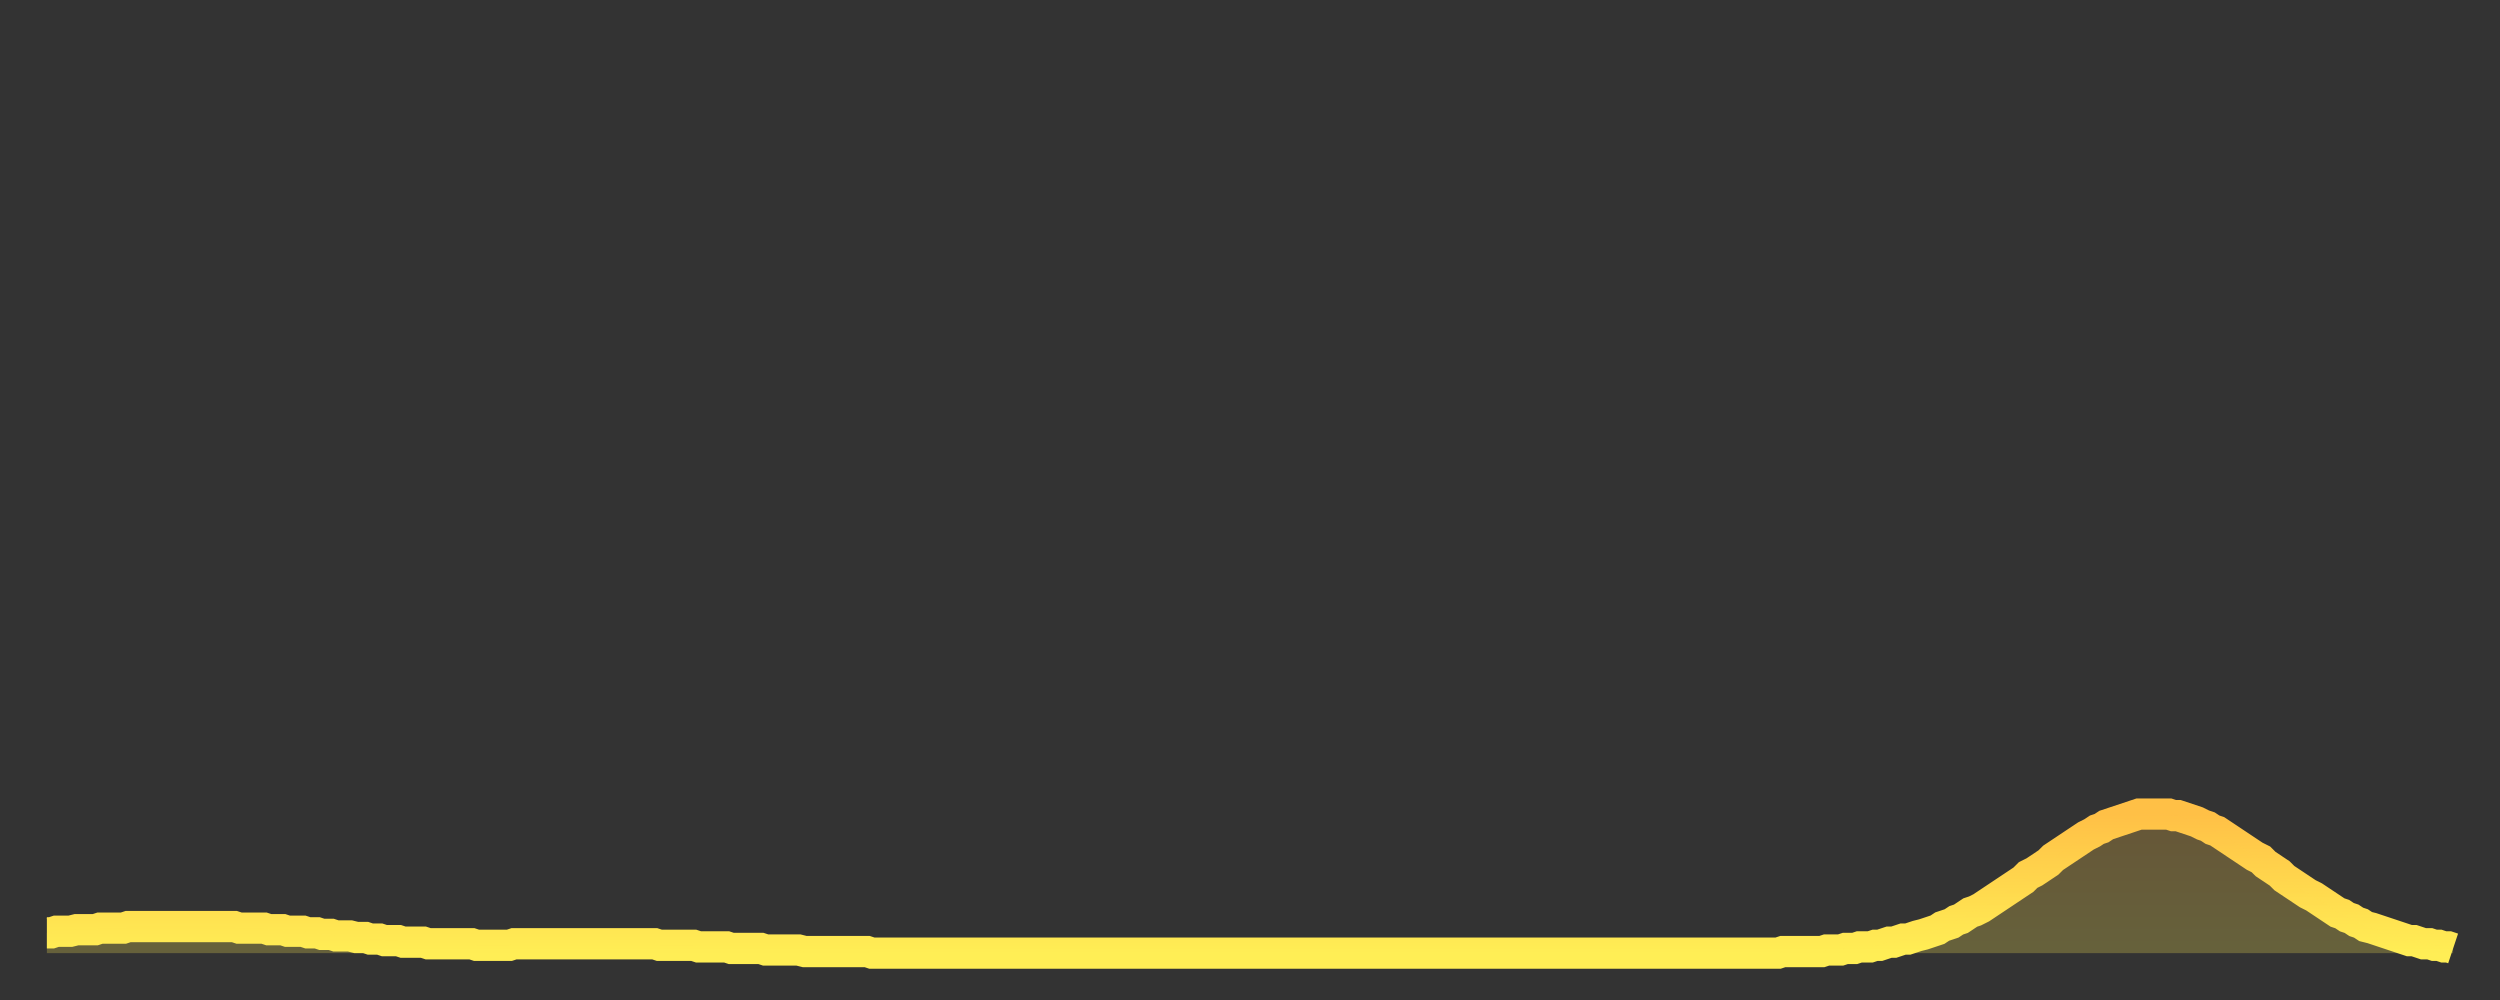 <?xml version="1.0" encoding="utf-8" ?>
<svg baseProfile="full" height="64" version="1.1" width="160" xmlns="http://www.w3.org/2000/svg" xmlns:ev="http://www.w3.org/2001/xml-events" xmlns:xlink="http://www.w3.org/1999/xlink"><rect width="100%" height="100%" fill="#333333" stroke="none"/><defs><linearGradient id="id841046" x1="0" x2="0" y1="0" y2="1"><stop offset="0%" stop-color="#ffc046" /><stop offset="50%" stop-color="#ffd74d" /><stop offset="100%" stop-color="#ffee55" /></linearGradient></defs><g transform="translate(3,3)"><g><path d="M 0.0 56.7 0.3 56.7 0.6 56.6 0.9 56.6 1.2 56.6 1.5 56.6 1.9 56.5 2.2 56.5 2.5 56.5 2.8 56.5 3.1 56.5 3.4 56.4 3.7 56.4 4.0 56.4 4.3 56.4 4.6 56.4 4.9 56.4 5.2 56.3 5.6 56.3 5.9 56.3 6.2 56.3 6.5 56.3 6.8 56.3 7.1 56.3 7.4 56.3 7.7 56.3 8.0 56.3 8.3 56.3 8.6 56.3 8.9 56.3 9.3 56.3 9.6 56.3 9.9 56.3 10.2 56.3 10.5 56.3 10.8 56.3 11.1 56.3 11.4 56.3 11.7 56.3 12.0 56.3 12.3 56.4 12.7 56.4 13.0 56.4 13.3 56.4 13.6 56.4 13.9 56.4 14.2 56.5 14.5 56.5 14.8 56.5 15.1 56.5 15.4 56.6 15.7 56.6 16.0 56.6 16.4 56.6 16.7 56.7 17.0 56.7 17.3 56.7 17.6 56.8 17.9 56.8 18.2 56.8 18.5 56.9 18.8 56.9 19.1 56.9 19.4 56.9 19.8 57.0 20.1 57.0 20.4 57.0 20.7 57.1 21.0 57.1 21.3 57.1 21.6 57.2 21.9 57.2 22.2 57.2 22.5 57.2 22.8 57.3 23.1 57.3 23.5 57.3 23.8 57.3 24.1 57.3 24.4 57.4 24.7 57.4 25.0 57.4 25.3 57.4 25.6 57.4 25.9 57.4 26.2 57.4 26.5 57.4 26.8 57.4 27.2 57.4 27.5 57.5 27.8 57.5 28.1 57.5 28.4 57.5 28.7 57.5 29.0 57.5 29.3 57.5 29.6 57.5 29.9 57.4 30.2 57.4 30.6 57.4 30.9 57.4 31.2 57.4 31.5 57.4 31.8 57.4 32.1 57.4 32.4 57.4 32.7 57.4 33.0 57.4 33.3 57.4 33.6 57.4 33.9 57.4 34.3 57.4 34.6 57.4 34.9 57.4 35.2 57.4 35.5 57.4 35.8 57.4 36.1 57.4 36.4 57.4 36.7 57.4 37.0 57.4 37.3 57.4 37.7 57.4 38.0 57.4 38.3 57.4 38.6 57.4 38.9 57.4 39.2 57.5 39.5 57.5 39.8 57.5 40.1 57.5 40.4 57.5 40.7 57.5 41.0 57.5 41.4 57.5 41.7 57.6 42.0 57.6 42.3 57.6 42.6 57.6 42.9 57.6 43.2 57.6 43.5 57.6 43.8 57.7 44.1 57.7 44.4 57.7 44.7 57.7 45.1 57.7 45.4 57.7 45.7 57.7 46.0 57.8 46.3 57.8 46.6 57.8 46.9 57.8 47.2 57.8 47.5 57.8 47.8 57.8 48.1 57.8 48.5 57.9 48.8 57.9 49.1 57.9 49.4 57.9 49.7 57.9 50.0 57.9 50.3 57.9 50.6 57.9 50.9 57.9 51.2 57.9 51.5 57.9 51.8 57.9 52.2 57.9 52.5 57.9 52.8 58.0 53.1 58.0 53.4 58.0 53.7 58.0 54.0 58.0 54.3 58.0 54.6 58.0 54.9 58.0 55.2 58.0 55.6 58.0 55.9 58.0 56.2 58.0 56.5 58.0 56.8 58.0 57.1 58.0 57.4 58.0 57.7 58.0 58.0 58.0 58.3 58.0 58.6 58.0 58.9 58.0 59.3 58.0 59.6 58.0 59.9 58.0 60.2 58.0 60.5 58.0 60.8 58.0 61.1 58.0 61.4 58.0 61.7 58.0 62.0 58.0 62.3 58.0 62.6 58.0 63.0 58.0 63.3 58.0 63.6 58.0 63.9 58.0 64.2 58.0 64.5 58.0 64.8 58.0 65.1 58.0 65.4 58.0 65.7 58.0 66.0 58.0 66.4 58.0 66.7 58.0 67.0 58.0 67.3 58.0 67.6 58.0 67.9 58.0 68.2 58.0 68.5 58.0 68.8 58.0 69.1 58.0 69.4 58.0 69.7 58.0 70.1 58.0 70.4 58.0 70.7 58.0 71.0 58.0 71.3 58.0 71.6 58.0 71.9 58.0 72.2 58.0 72.5 58.0 72.8 58.0 73.1 58.0 73.5 58.0 73.8 58.0 74.1 58.0 74.4 58.0 74.7 58.0 75.0 58.0 75.3 58.0 75.6 58.0 75.9 58.0 76.2 58.0 76.5 58.0 76.8 58.0 77.2 58.0 77.5 58.0 77.8 58.0 78.1 58.0 78.4 58.0 78.7 58.0 79.0 58.0 79.3 58.0 79.6 58.0 79.9 58.0 80.2 58.0 80.5 58.0 80.9 58.0 81.2 58.0 81.5 58.0 81.8 58.0 82.1 58.0 82.4 58.0 82.7 58.0 83.0 58.0 83.3 58.0 83.6 58.0 83.9 58.0 84.3 58.0 84.6 58.0 84.9 58.0 85.2 58.0 85.5 58.0 85.8 58.0 86.1 58.0 86.4 58.0 86.7 58.0 87.0 58.0 87.3 58.0 87.6 58.0 88.0 58.0 88.3 58.0 88.6 58.0 88.9 58.0 89.2 58.0 89.5 58.0 89.8 58.0 90.1 58.0 90.4 58.0 90.7 58.0 91.0 58.0 91.4 58.0 91.7 58.0 92.0 58.0 92.3 58.0 92.6 58.0 92.9 58.0 93.2 58.0 93.5 58.0 93.8 58.0 94.1 58.0 94.4 58.0 94.7 58.0 95.1 58.0 95.4 58.0 95.7 58.0 96.0 58.0 96.3 58.0 96.6 58.0 96.9 58.0 97.2 58.0 97.5 58.0 97.8 58.0 98.1 58.0 98.4 58.0 98.8 58.0 99.1 58.0 99.4 58.0 99.7 58.0 100.0 58.0 100.3 58.0 100.6 58.0 100.9 58.0 101.2 58.0 101.5 58.0 101.8 58.0 102.2 58.0 102.5 58.0 102.8 58.0 103.1 58.0 103.4 58.0 103.7 58.0 104.0 58.0 104.3 58.0 104.6 58.0 104.9 58.0 105.2 58.0 105.5 58.0 105.9 58.0 106.2 58.0 106.5 58.0 106.8 58.0 107.1 58.0 107.4 58.0 107.7 58.0 108.0 58.0 108.3 58.0 108.6 58.0 108.9 58.0 109.3 58.0 109.6 58.0 109.9 58.0 110.2 58.0 110.5 58.0 110.8 58.0 111.1 57.9 111.4 57.9 111.7 57.9 112.0 57.9 112.3 57.9 112.6 57.9 113.0 57.9 113.3 57.9 113.6 57.9 113.9 57.8 114.2 57.8 114.5 57.8 114.8 57.8 115.1 57.7 115.4 57.7 115.7 57.7 116.0 57.6 116.3 57.6 116.7 57.6 117.0 57.5 117.3 57.5 117.6 57.4 117.9 57.3 118.2 57.3 118.5 57.2 118.8 57.1 119.1 57.1 119.4 57.0 119.7 56.9 120.1 56.8 120.4 56.7 120.7 56.6 121.0 56.5 121.3 56.3 121.6 56.2 121.9 56.1 122.2 55.9 122.5 55.8 122.8 55.6 123.1 55.4 123.4 55.3 123.8 55.1 124.1 54.9 124.4 54.7 124.7 54.5 125.0 54.3 125.3 54.1 125.6 53.9 125.9 53.7 126.2 53.5 126.5 53.3 126.8 53.0 127.2 52.8 127.5 52.6 127.8 52.4 128.1 52.2 128.4 51.9 128.7 51.7 129.0 51.5 129.3 51.3 129.6 51.1 129.9 50.9 130.2 50.7 130.5 50.5 130.9 50.3 131.2 50.1 131.5 50.0 131.8 49.8 132.1 49.7 132.4 49.6 132.7 49.5 133.0 49.4 133.3 49.3 133.6 49.2 133.9 49.1 134.2 49.1 134.6 49.1 134.9 49.1 135.2 49.1 135.5 49.1 135.8 49.1 136.1 49.2 136.4 49.2 136.7 49.3 137.0 49.4 137.3 49.5 137.6 49.6 138.0 49.8 138.3 49.9 138.6 50.1 138.9 50.2 139.2 50.4 139.5 50.6 139.8 50.8 140.1 51.0 140.4 51.2 140.7 51.4 141.0 51.6 141.3 51.8 141.7 52.0 142.0 52.3 142.3 52.5 142.6 52.7 142.9 52.9 143.2 53.2 143.5 53.4 143.8 53.6 144.1 53.8 144.4 54.0 144.7 54.2 145.1 54.4 145.4 54.6 145.7 54.8 146.0 55.0 146.3 55.2 146.6 55.4 146.9 55.5 147.2 55.7 147.5 55.8 147.8 56.0 148.1 56.1 148.4 56.3 148.8 56.4 149.1 56.5 149.4 56.6 149.7 56.7 150.0 56.8 150.3 56.9 150.6 57.0 150.9 57.1 151.2 57.2 151.5 57.2 151.8 57.3 152.1 57.4 152.5 57.4 152.8 57.5 153.1 57.5 153.4 57.6 153.7 57.6 154.0 57.7" fill="none" id="graph-curve" opacity="1" stroke="url(#id841046)" stroke-width="2" /><path d="M 0 58 L 0.0 56.7 0.3 56.7 0.6 56.6 0.9 56.6 1.2 56.6 1.5 56.6 1.9 56.5 2.2 56.5 2.5 56.5 2.8 56.5 3.1 56.5 3.4 56.4 3.7 56.4 4.0 56.4 4.3 56.4 4.6 56.4 4.9 56.4 5.2 56.3 5.6 56.3 5.9 56.3 6.2 56.3 6.5 56.3 6.8 56.3 7.1 56.3 7.4 56.3 7.7 56.3 8.0 56.3 8.3 56.3 8.6 56.3 8.9 56.3 9.3 56.3 9.6 56.3 9.9 56.3 10.2 56.3 10.5 56.3 10.8 56.3 11.1 56.3 11.4 56.3 11.7 56.3 12.0 56.3 12.3 56.4 12.7 56.4 13.0 56.4 13.3 56.4 13.6 56.4 13.9 56.4 14.2 56.5 14.5 56.5 14.8 56.5 15.1 56.5 15.4 56.6 15.7 56.6 16.0 56.6 16.4 56.6 16.7 56.7 17.0 56.7 17.3 56.7 17.6 56.8 17.9 56.8 18.2 56.8 18.5 56.9 18.8 56.9 19.1 56.9 19.4 56.9 19.8 57.0 20.1 57.0 20.4 57.0 20.7 57.1 21.0 57.1 21.3 57.1 21.6 57.2 21.9 57.2 22.2 57.2 22.5 57.2 22.8 57.3 23.1 57.3 23.5 57.3 23.8 57.3 24.1 57.3 24.4 57.4 24.7 57.4 25.0 57.4 25.3 57.4 25.6 57.4 25.9 57.4 26.2 57.4 26.5 57.4 26.8 57.4 27.2 57.4 27.5 57.5 27.8 57.5 28.1 57.5 28.4 57.5 28.7 57.5 29.0 57.5 29.3 57.5 29.6 57.5 29.9 57.4 30.2 57.4 30.6 57.4 30.9 57.4 31.2 57.4 31.5 57.4 31.8 57.4 32.1 57.4 32.4 57.4 32.7 57.4 33.0 57.4 33.3 57.4 33.6 57.4 33.9 57.4 34.3 57.4 34.6 57.4 34.9 57.4 35.2 57.4 35.5 57.4 35.8 57.4 36.1 57.4 36.4 57.4 36.7 57.4 37.0 57.4 37.3 57.4 37.7 57.4 38.0 57.4 38.3 57.4 38.6 57.4 38.9 57.4 39.2 57.5 39.5 57.5 39.8 57.5 40.1 57.5 40.4 57.5 40.7 57.5 41.0 57.5 41.4 57.5 41.7 57.6 42.0 57.6 42.3 57.6 42.6 57.6 42.9 57.6 43.2 57.6 43.5 57.6 43.8 57.7 44.1 57.7 44.4 57.7 44.7 57.7 45.1 57.7 45.4 57.7 45.7 57.7 46.0 57.8 46.3 57.8 46.6 57.8 46.9 57.8 47.2 57.8 47.5 57.8 47.8 57.8 48.1 57.8 48.5 57.9 48.8 57.9 49.1 57.9 49.4 57.9 49.7 57.9 50.0 57.9 50.3 57.9 50.6 57.9 50.9 57.9 51.2 57.9 51.5 57.9 51.8 57.9 52.2 57.9 52.5 57.9 52.8 58.0 53.1 58.0 53.4 58.0 53.7 58.0 54.0 58.0 54.3 58.0 54.6 58.0 54.9 58.0 55.2 58.0 55.6 58.0 55.9 58.0 56.2 58.0 56.5 58.0 56.8 58.0 57.1 58.0 57.4 58.0 57.7 58.0 58.0 58.0 58.3 58.0 58.6 58.0 58.9 58.0 59.3 58.0 59.6 58.0 59.9 58.0 60.2 58.0 60.5 58.0 60.8 58.0 61.1 58.0 61.4 58.0 61.7 58.0 62.0 58.0 62.3 58.0 62.6 58.0 63.0 58.0 63.3 58.0 63.6 58.0 63.9 58.0 64.2 58.0 64.5 58.0 64.8 58.0 65.1 58.0 65.4 58.0 65.7 58.0 66.0 58.0 66.4 58.0 66.7 58.0 67.0 58.0 67.3 58.0 67.6 58.0 67.9 58.0 68.2 58.0 68.5 58.0 68.8 58.0 69.1 58.0 69.4 58.0 69.7 58.0 70.1 58.0 70.4 58.0 70.7 58.0 71.0 58.0 71.3 58.0 71.6 58.0 71.9 58.0 72.2 58.0 72.5 58.0 72.8 58.0 73.1 58.0 73.5 58.0 73.8 58.0 74.1 58.0 74.4 58.0 74.7 58.0 75.0 58.0 75.3 58.0 75.6 58.0 75.9 58.0 76.2 58.0 76.5 58.0 76.8 58.0 77.2 58.0 77.5 58.0 77.8 58.0 78.1 58.0 78.4 58.0 78.7 58.0 79.0 58.0 79.3 58.0 79.6 58.0 79.9 58.0 80.2 58.0 80.5 58.0 80.9 58.0 81.2 58.0 81.5 58.0 81.8 58.0 82.1 58.0 82.4 58.0 82.7 58.0 83.0 58.0 83.3 58.0 83.6 58.0 83.9 58.0 84.3 58.0 84.6 58.0 84.9 58.0 85.2 58.0 85.5 58.0 85.8 58.0 86.1 58.0 86.4 58.0 86.7 58.0 87.0 58.0 87.3 58.0 87.6 58.0 88.0 58.0 88.3 58.0 88.6 58.0 88.9 58.0 89.2 58.0 89.5 58.0 89.8 58.0 90.1 58.0 90.4 58.0 90.7 58.0 91.0 58.0 91.4 58.0 91.7 58.0 92.0 58.0 92.3 58.0 92.6 58.0 92.9 58.0 93.2 58.0 93.5 58.0 93.8 58.0 94.1 58.0 94.4 58.0 94.7 58.0 95.1 58.0 95.4 58.0 95.7 58.0 96.0 58.0 96.3 58.0 96.6 58.0 96.9 58.0 97.2 58.0 97.5 58.0 97.8 58.0 98.1 58.0 98.4 58.0 98.8 58.0 99.1 58.0 99.4 58.0 99.7 58.0 100.0 58.0 100.3 58.0 100.6 58.0 100.9 58.0 101.2 58.0 101.5 58.0 101.8 58.0 102.2 58.0 102.5 58.0 102.8 58.0 103.1 58.0 103.4 58.0 103.7 58.0 104.0 58.0 104.3 58.0 104.6 58.0 104.9 58.0 105.2 58.0 105.5 58.0 105.9 58.0 106.2 58.0 106.5 58.0 106.8 58.0 107.1 58.0 107.4 58.0 107.7 58.0 108.0 58.0 108.3 58.0 108.6 58.0 108.9 58.0 109.3 58.0 109.6 58.0 109.9 58.0 110.2 58.0 110.5 58.0 110.8 58.0 111.1 57.9 111.4 57.9 111.7 57.9 112.0 57.9 112.3 57.9 112.6 57.9 113.0 57.9 113.3 57.9 113.6 57.9 113.9 57.8 114.2 57.8 114.5 57.8 114.8 57.8 115.1 57.7 115.4 57.7 115.7 57.7 116.0 57.6 116.3 57.6 116.7 57.6 117.0 57.5 117.3 57.5 117.6 57.4 117.9 57.3 118.2 57.3 118.5 57.2 118.8 57.1 119.1 57.1 119.4 57.0 119.7 56.9 120.1 56.8 120.4 56.7 120.7 56.6 121.0 56.5 121.3 56.3 121.6 56.2 121.9 56.1 122.2 55.9 122.5 55.8 122.8 55.6 123.1 55.4 123.4 55.3 123.8 55.1 124.1 54.9 124.4 54.7 124.7 54.5 125.0 54.3 125.3 54.1 125.6 53.9 125.9 53.7 126.2 53.5 126.5 53.3 126.8 53.0 127.2 52.8 127.5 52.6 127.8 52.4 128.1 52.2 128.4 51.9 128.7 51.7 129.0 51.5 129.3 51.3 129.6 51.1 129.9 50.9 130.2 50.7 130.5 50.5 130.9 50.3 131.2 50.1 131.5 50.0 131.8 49.8 132.1 49.7 132.4 49.6 132.7 49.5 133.0 49.4 133.3 49.3 133.6 49.2 133.9 49.1 134.2 49.1 134.6 49.1 134.9 49.1 135.2 49.1 135.5 49.1 135.8 49.1 136.1 49.2 136.4 49.2 136.7 49.3 137.0 49.4 137.3 49.5 137.6 49.6 138.0 49.8 138.3 49.9 138.6 50.1 138.9 50.2 139.2 50.4 139.5 50.6 139.8 50.8 140.1 51.0 140.4 51.2 140.7 51.4 141.0 51.6 141.3 51.8 141.7 52.0 142.0 52.3 142.3 52.5 142.6 52.7 142.9 52.9 143.2 53.2 143.5 53.4 143.8 53.6 144.1 53.8 144.4 54.0 144.7 54.2 145.1 54.4 145.4 54.6 145.7 54.8 146.0 55.0 146.3 55.2 146.6 55.4 146.9 55.5 147.2 55.7 147.5 55.8 147.8 56.0 148.1 56.1 148.4 56.3 148.8 56.4 149.1 56.5 149.4 56.6 149.7 56.7 150.0 56.8 150.3 56.9 150.6 57.0 150.9 57.1 151.2 57.2 151.5 57.2 151.8 57.3 152.1 57.4 152.5 57.4 152.8 57.5 153.1 57.5 153.4 57.6 153.7 57.6 154.0 57.7 154 58" fill="url(#id841046)" fill-opacity=".25" id="graph-shadow" /></g></g></svg>